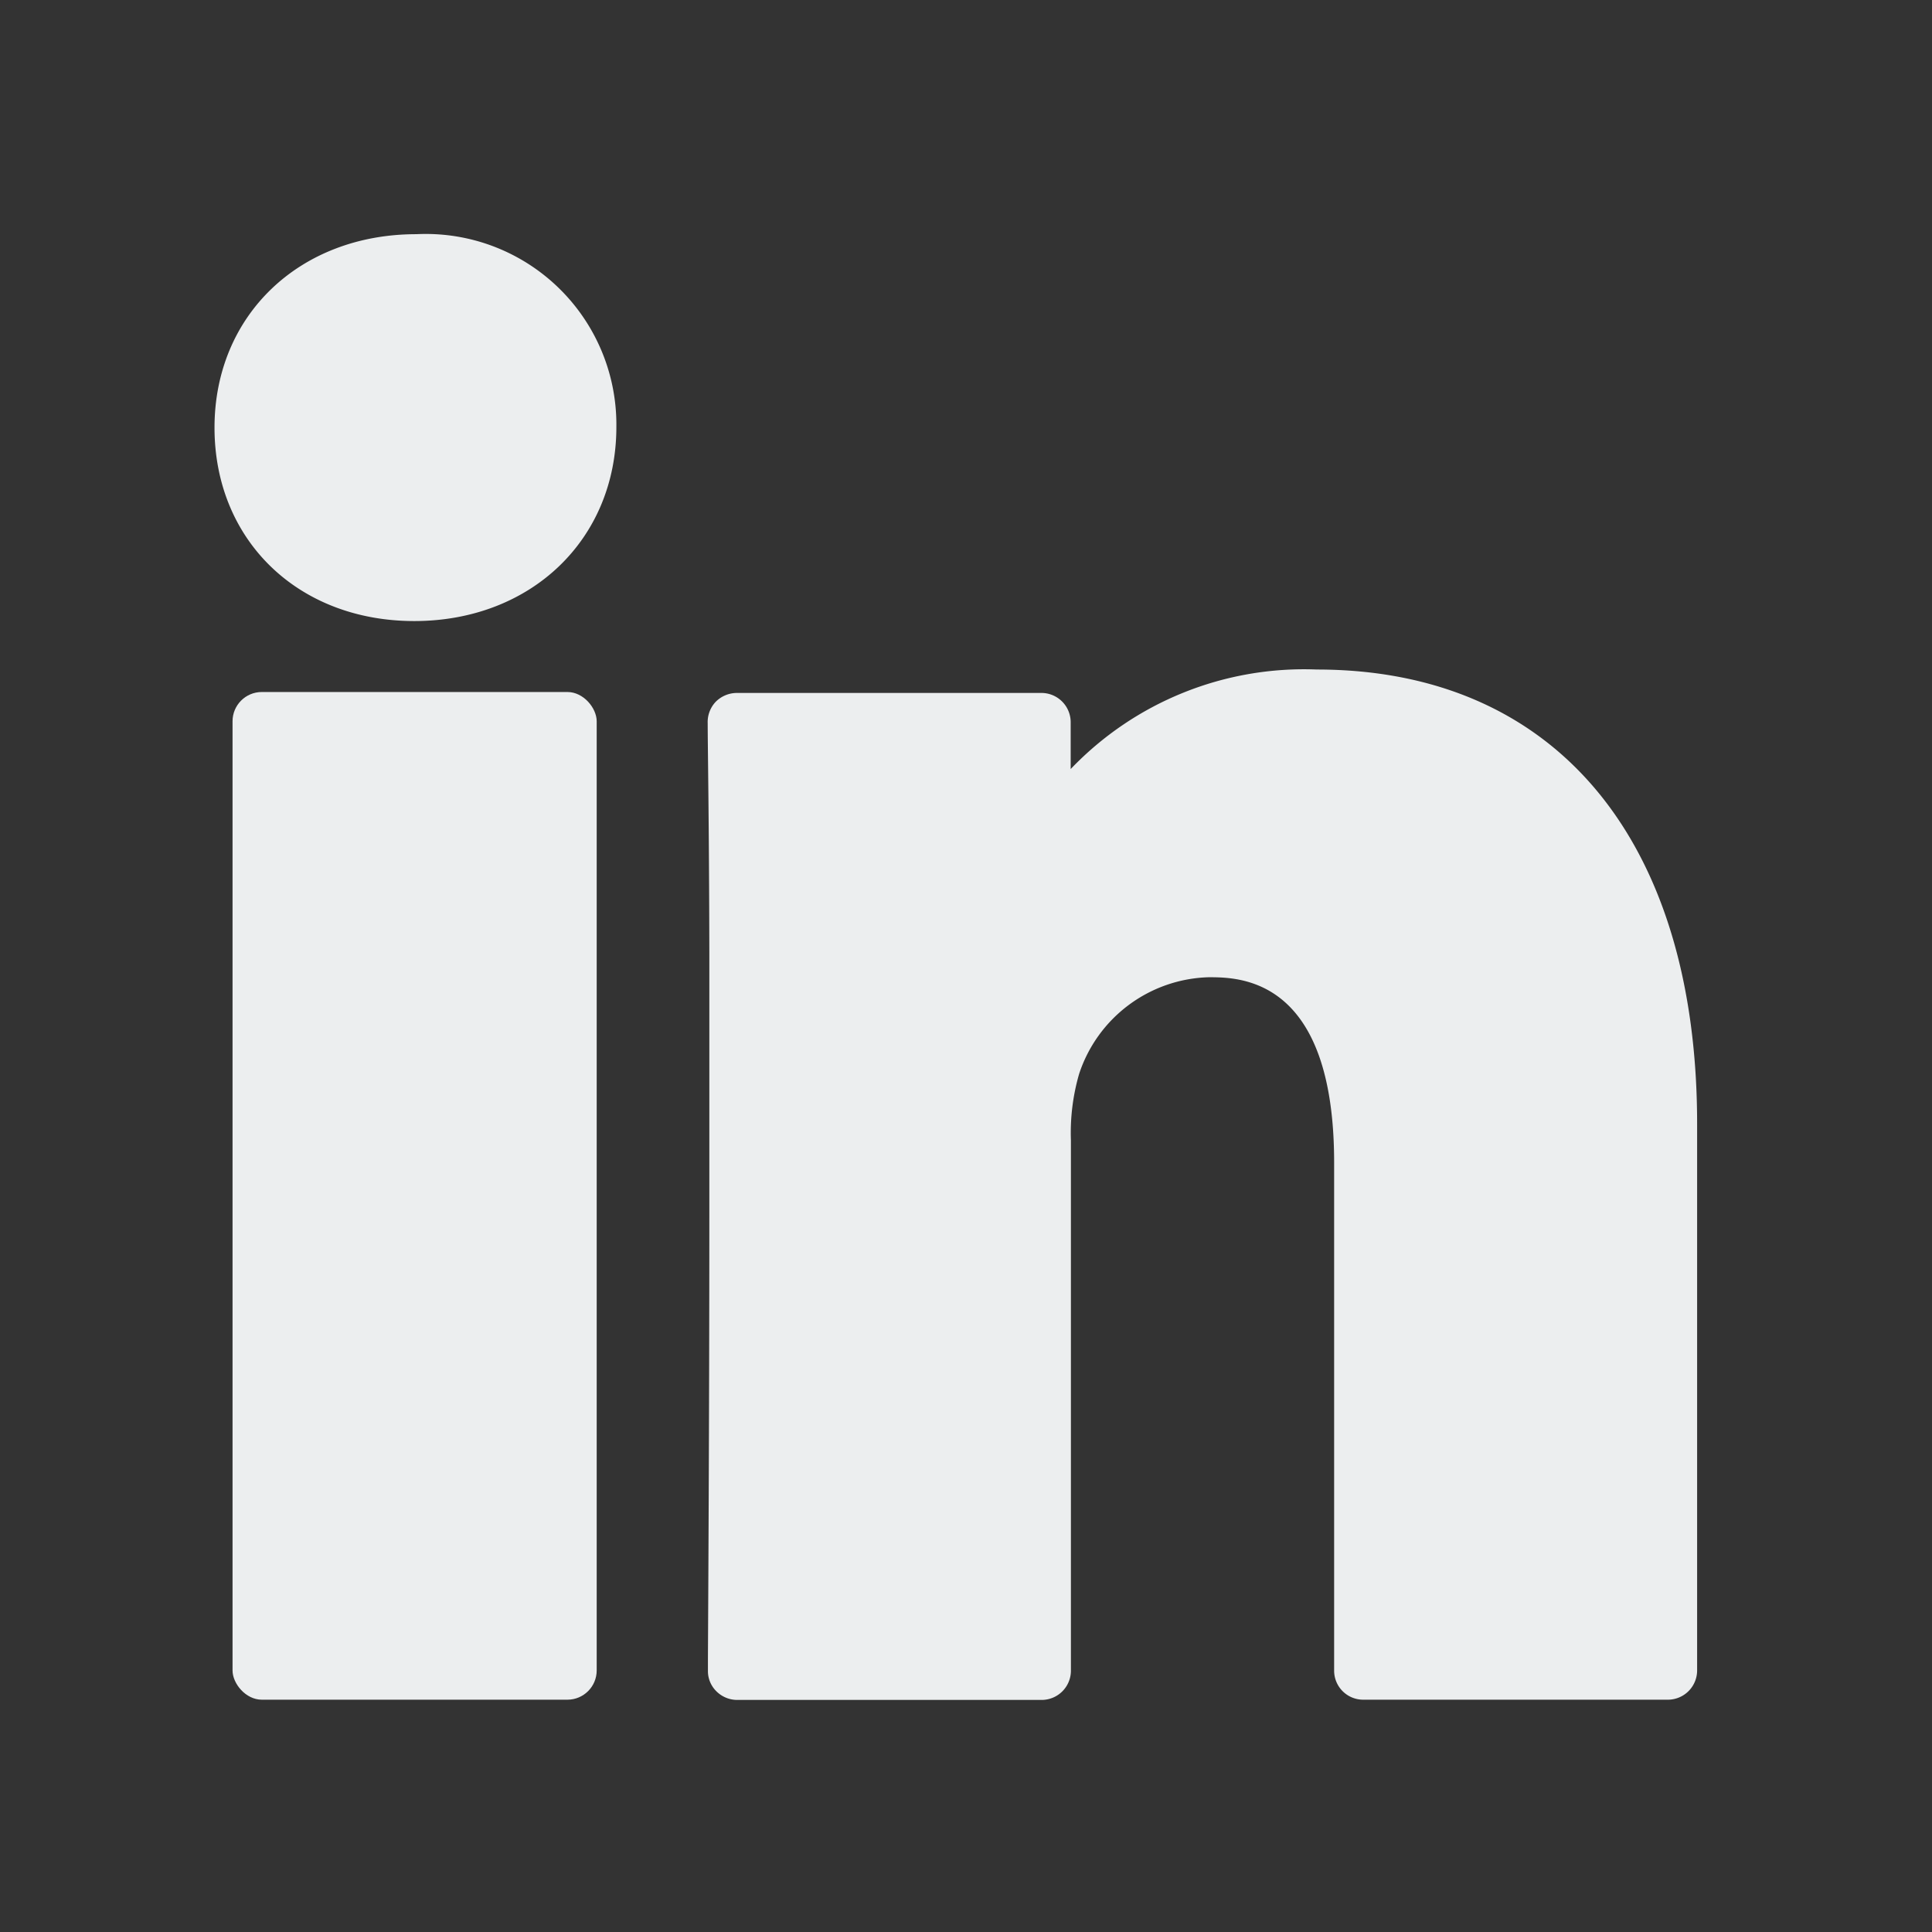 <svg xmlns="http://www.w3.org/2000/svg" viewBox="0 0 82.5 82.5"><rect x="0" y="0" width="82.5" height="82.5" fill="#333333" stroke="none"/><defs><style>.cls-1{fill:#eceeef;}</style></defs><title>LinkedIn_Blue_Solid_RGB</title><g id="icons"><path class="cls-1" d="M17.78,10c-5,0-8.62,3.47-8.62,8.26s3.55,8.26,8.53,8.26,8.63-3.48,8.63-8.29A8.14,8.14,0,0,0,17.78,10Z"/><path class="cls-1" d="M56.23,28.59a13.78,13.78,0,0,0-10.51,4.25v-2a1.25,1.25,0,0,0-1.25-1.25h-13a1.28,1.28,0,0,0-.91.38,1.26,1.26,0,0,0-.34.92c0,1,.06,4.25.07,9.77V52c0,8.52-.05,16.79-.06,18.84v.49a1.21,1.21,0,0,0,.36.89,1.26,1.26,0,0,0,.89.37h13a1.25,1.25,0,0,0,1.25-1.25V48.69a9,9,0,0,1,.35-2.83,6,6,0,0,1,5.53-4.13c1.32,0,5.36,0,5.36,7.92V71.33a1.24,1.24,0,0,0,1.25,1.25h13a1.25,1.25,0,0,0,1.25-1.25V48.08C72.5,35.88,66.42,28.59,56.23,28.59Z"/><rect class="cls-1" x="9.93" y="29.55" width="15.55" height="43.03" rx="1.25"/></g></svg>